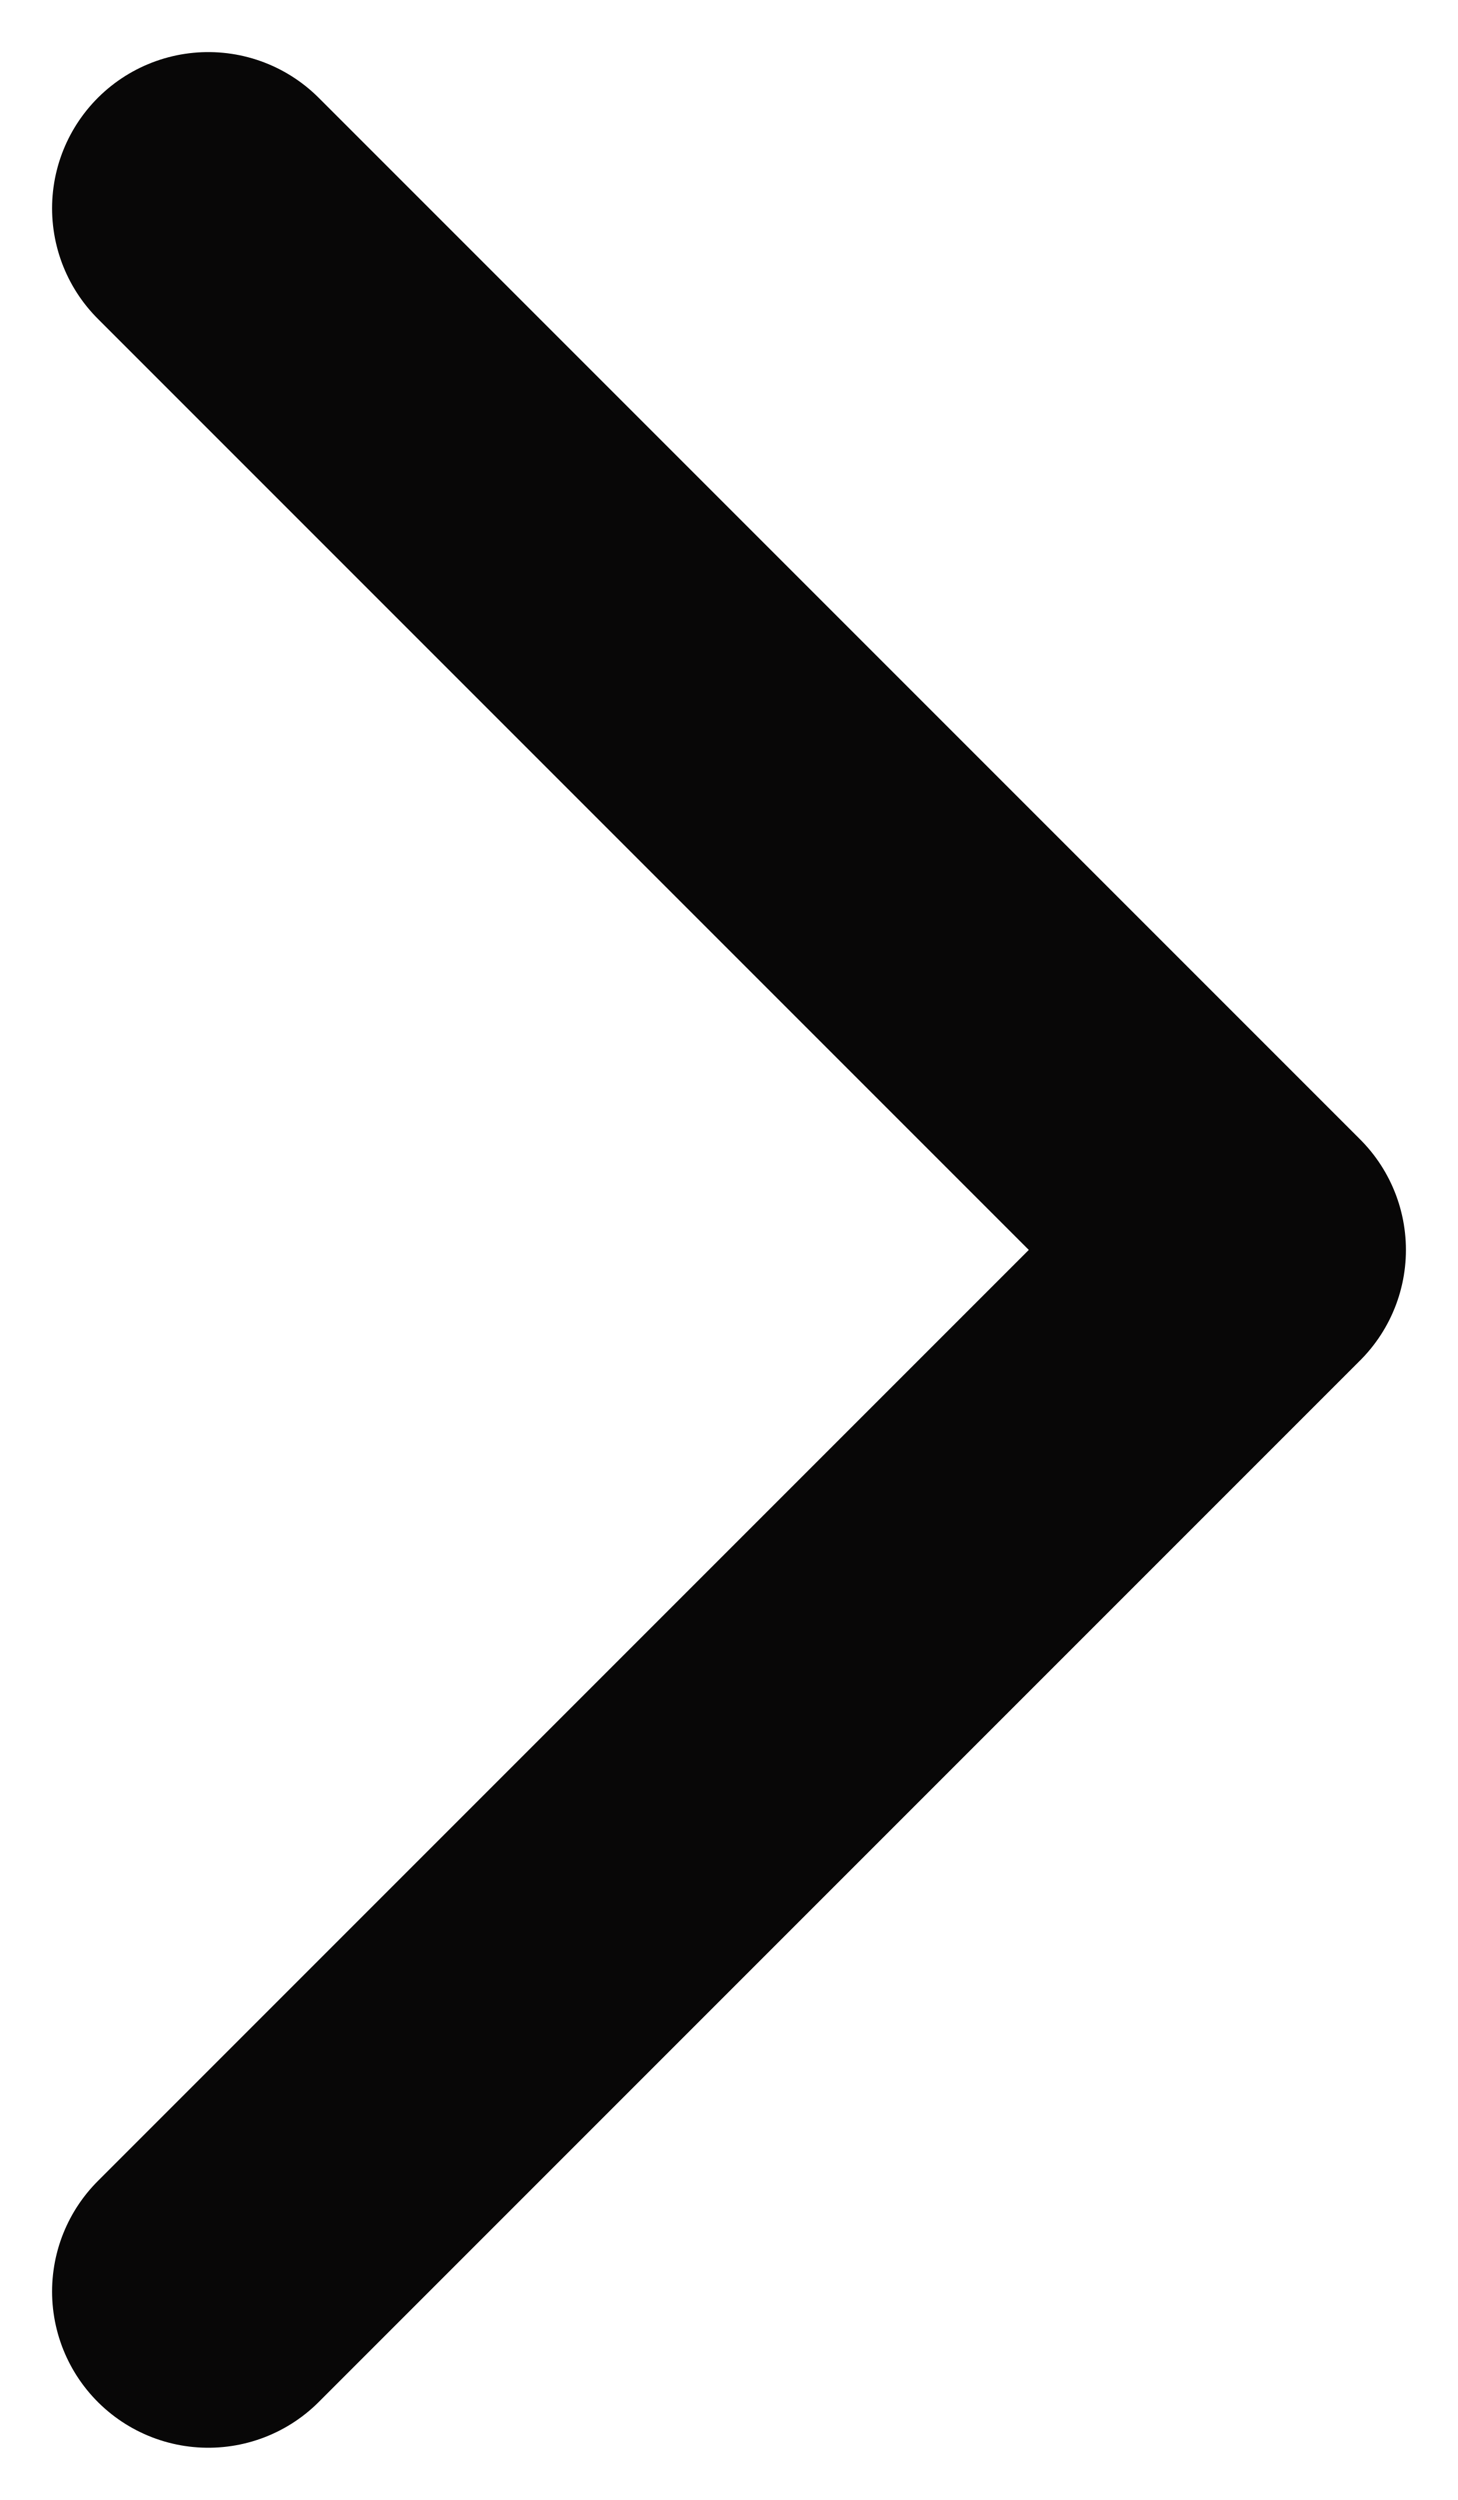 <svg width="7" height="12" viewBox="0 0 7 12" fill="none" xmlns="http://www.w3.org/2000/svg">
<path d="M1 1L6 6L1 11" stroke="#080707" stroke-width="1.5" stroke-linecap="round" stroke-linejoin="round"/>
</svg>
